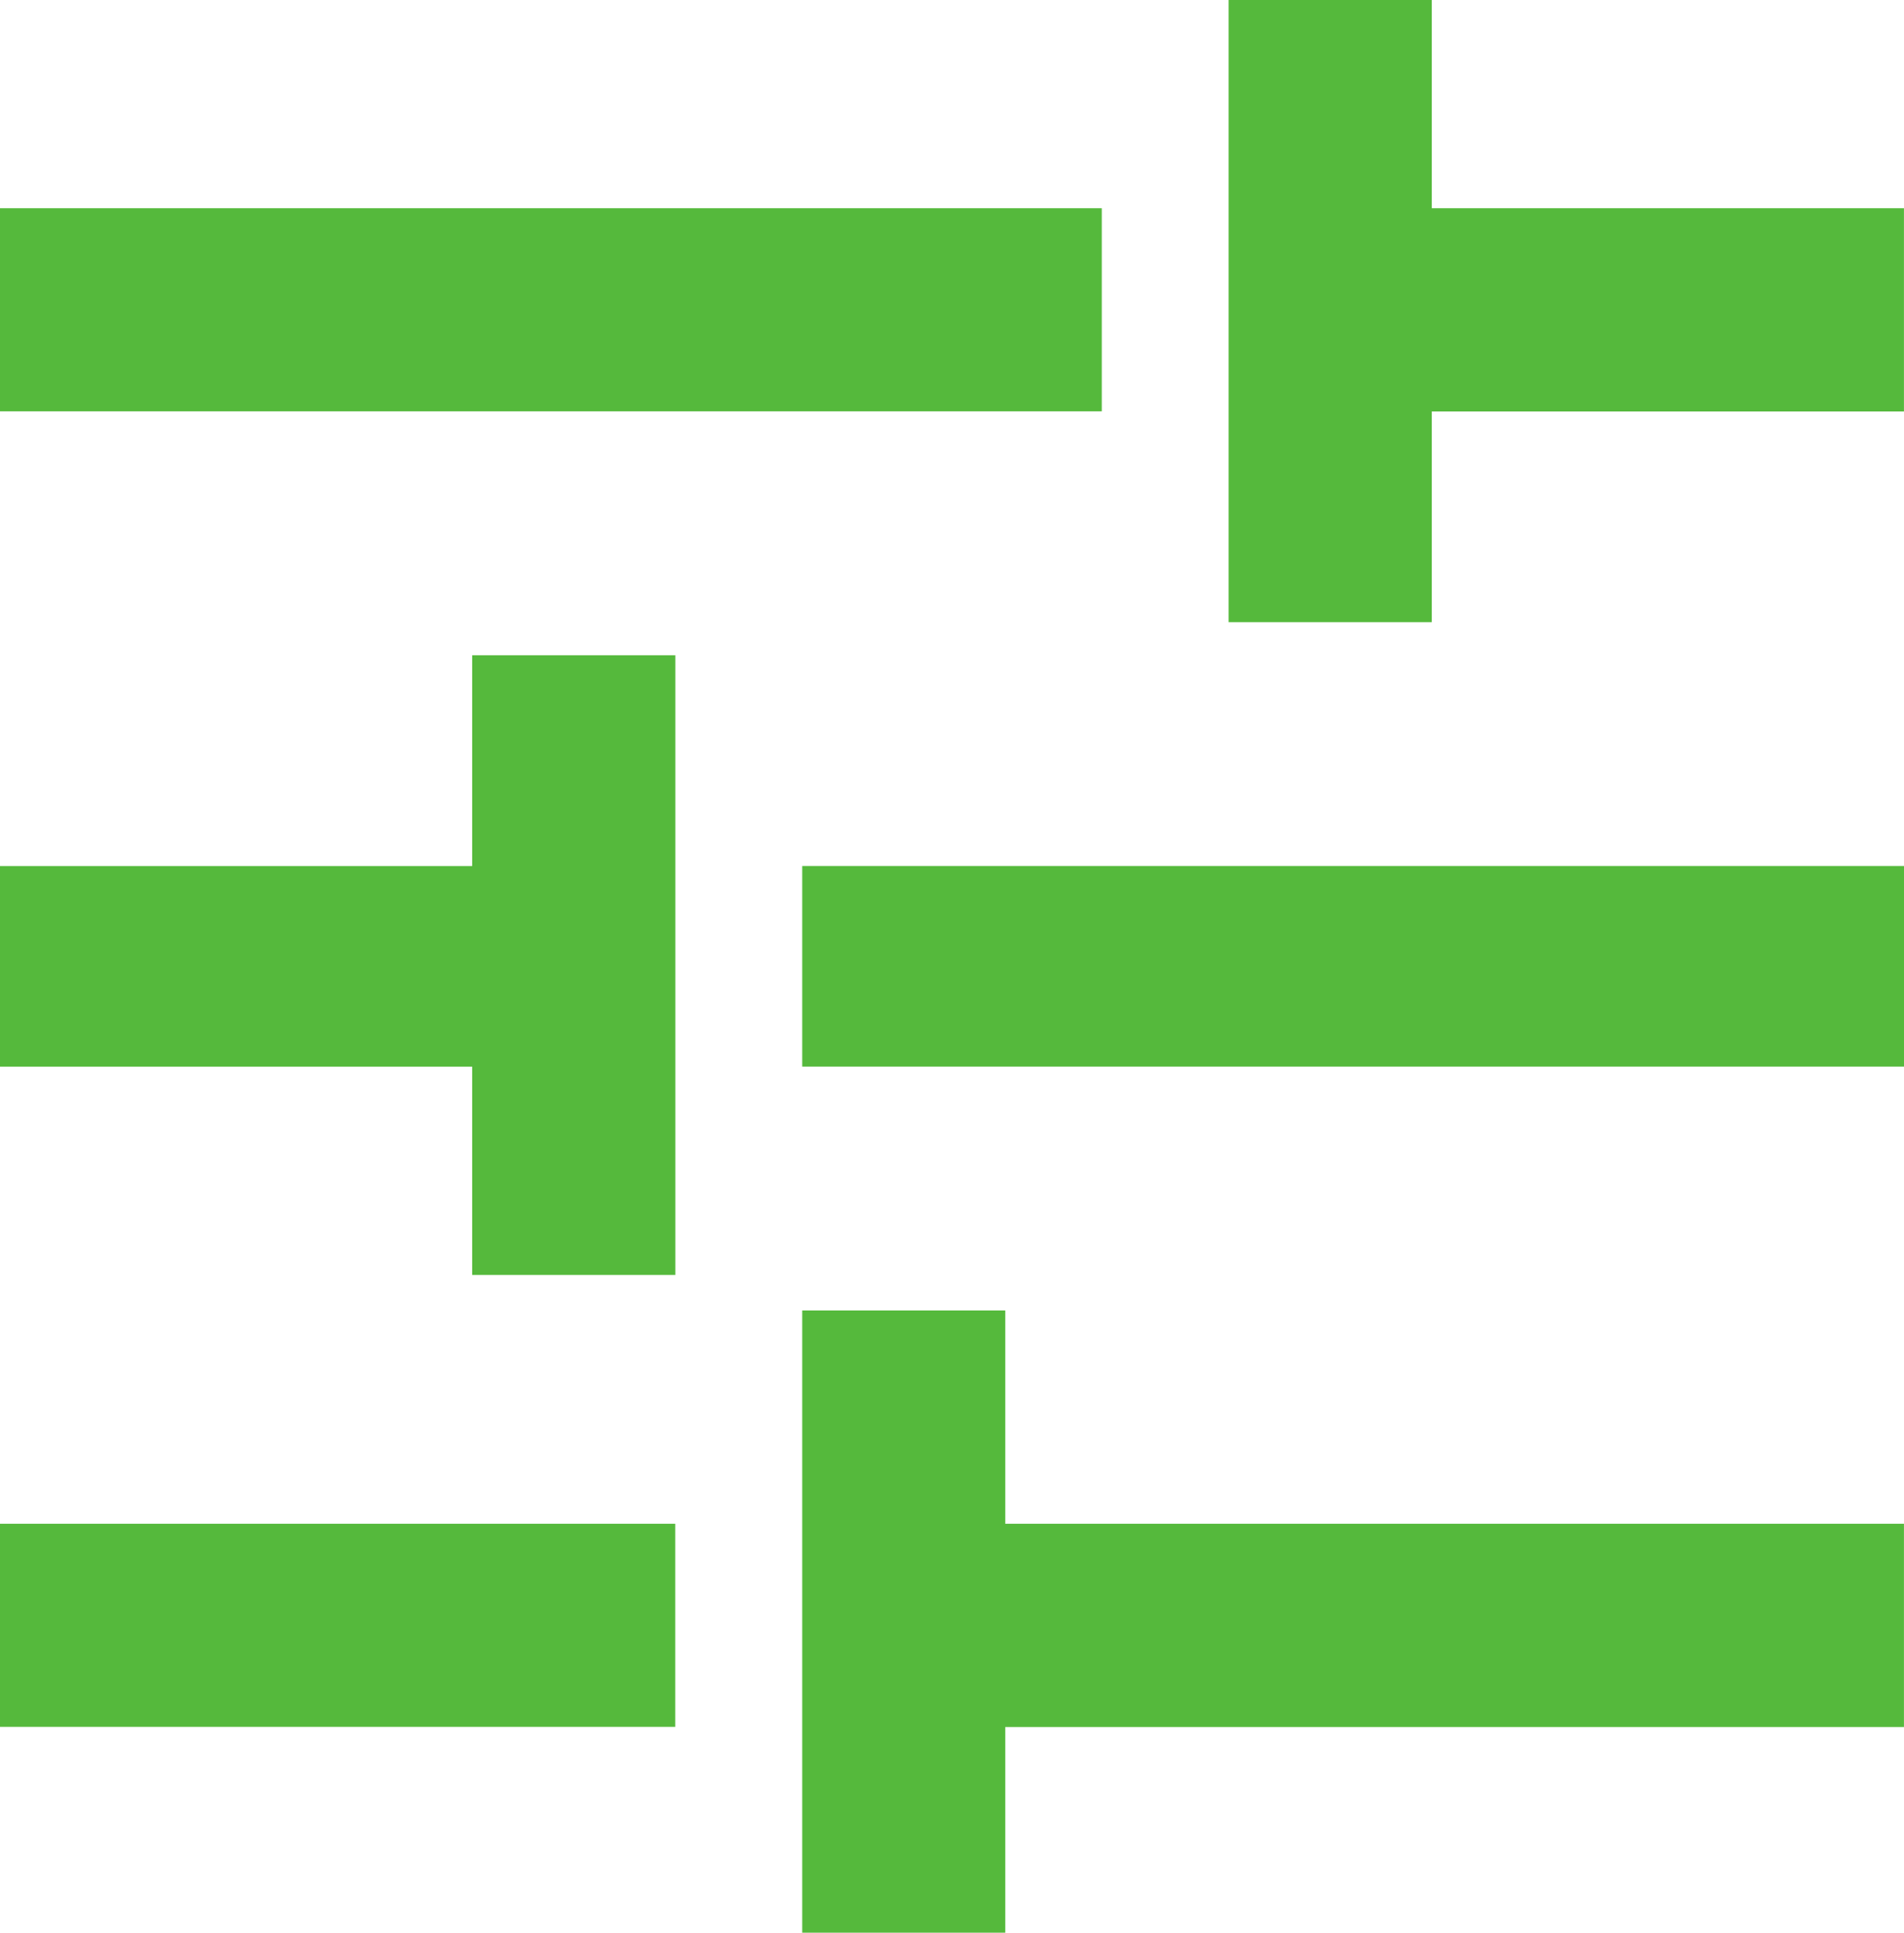 <svg xmlns="http://www.w3.org/2000/svg" data-name="Camada 1" viewBox="0 0 431.96 438.28"><path d="M0 47.22h249.96v46.06H0V47.22Zm278.74 93.88V0h46.09v47.22h107.12v46.09H324.83v47.79h-46.09ZM182 196.39h249.96v45.49H182v-45.49Zm-74.88 92.74v-47.24H0V196.4h107.12v-47.79h46.09v140.52h-46.09ZM0 345.55h153.19v46.06H0v-46.06Zm182 92.73v-141.1h46.06v48.37h203.89v46.09H228.06v46.64H182Z" style="fill:#55b93c;stroke-width:0"/></svg>